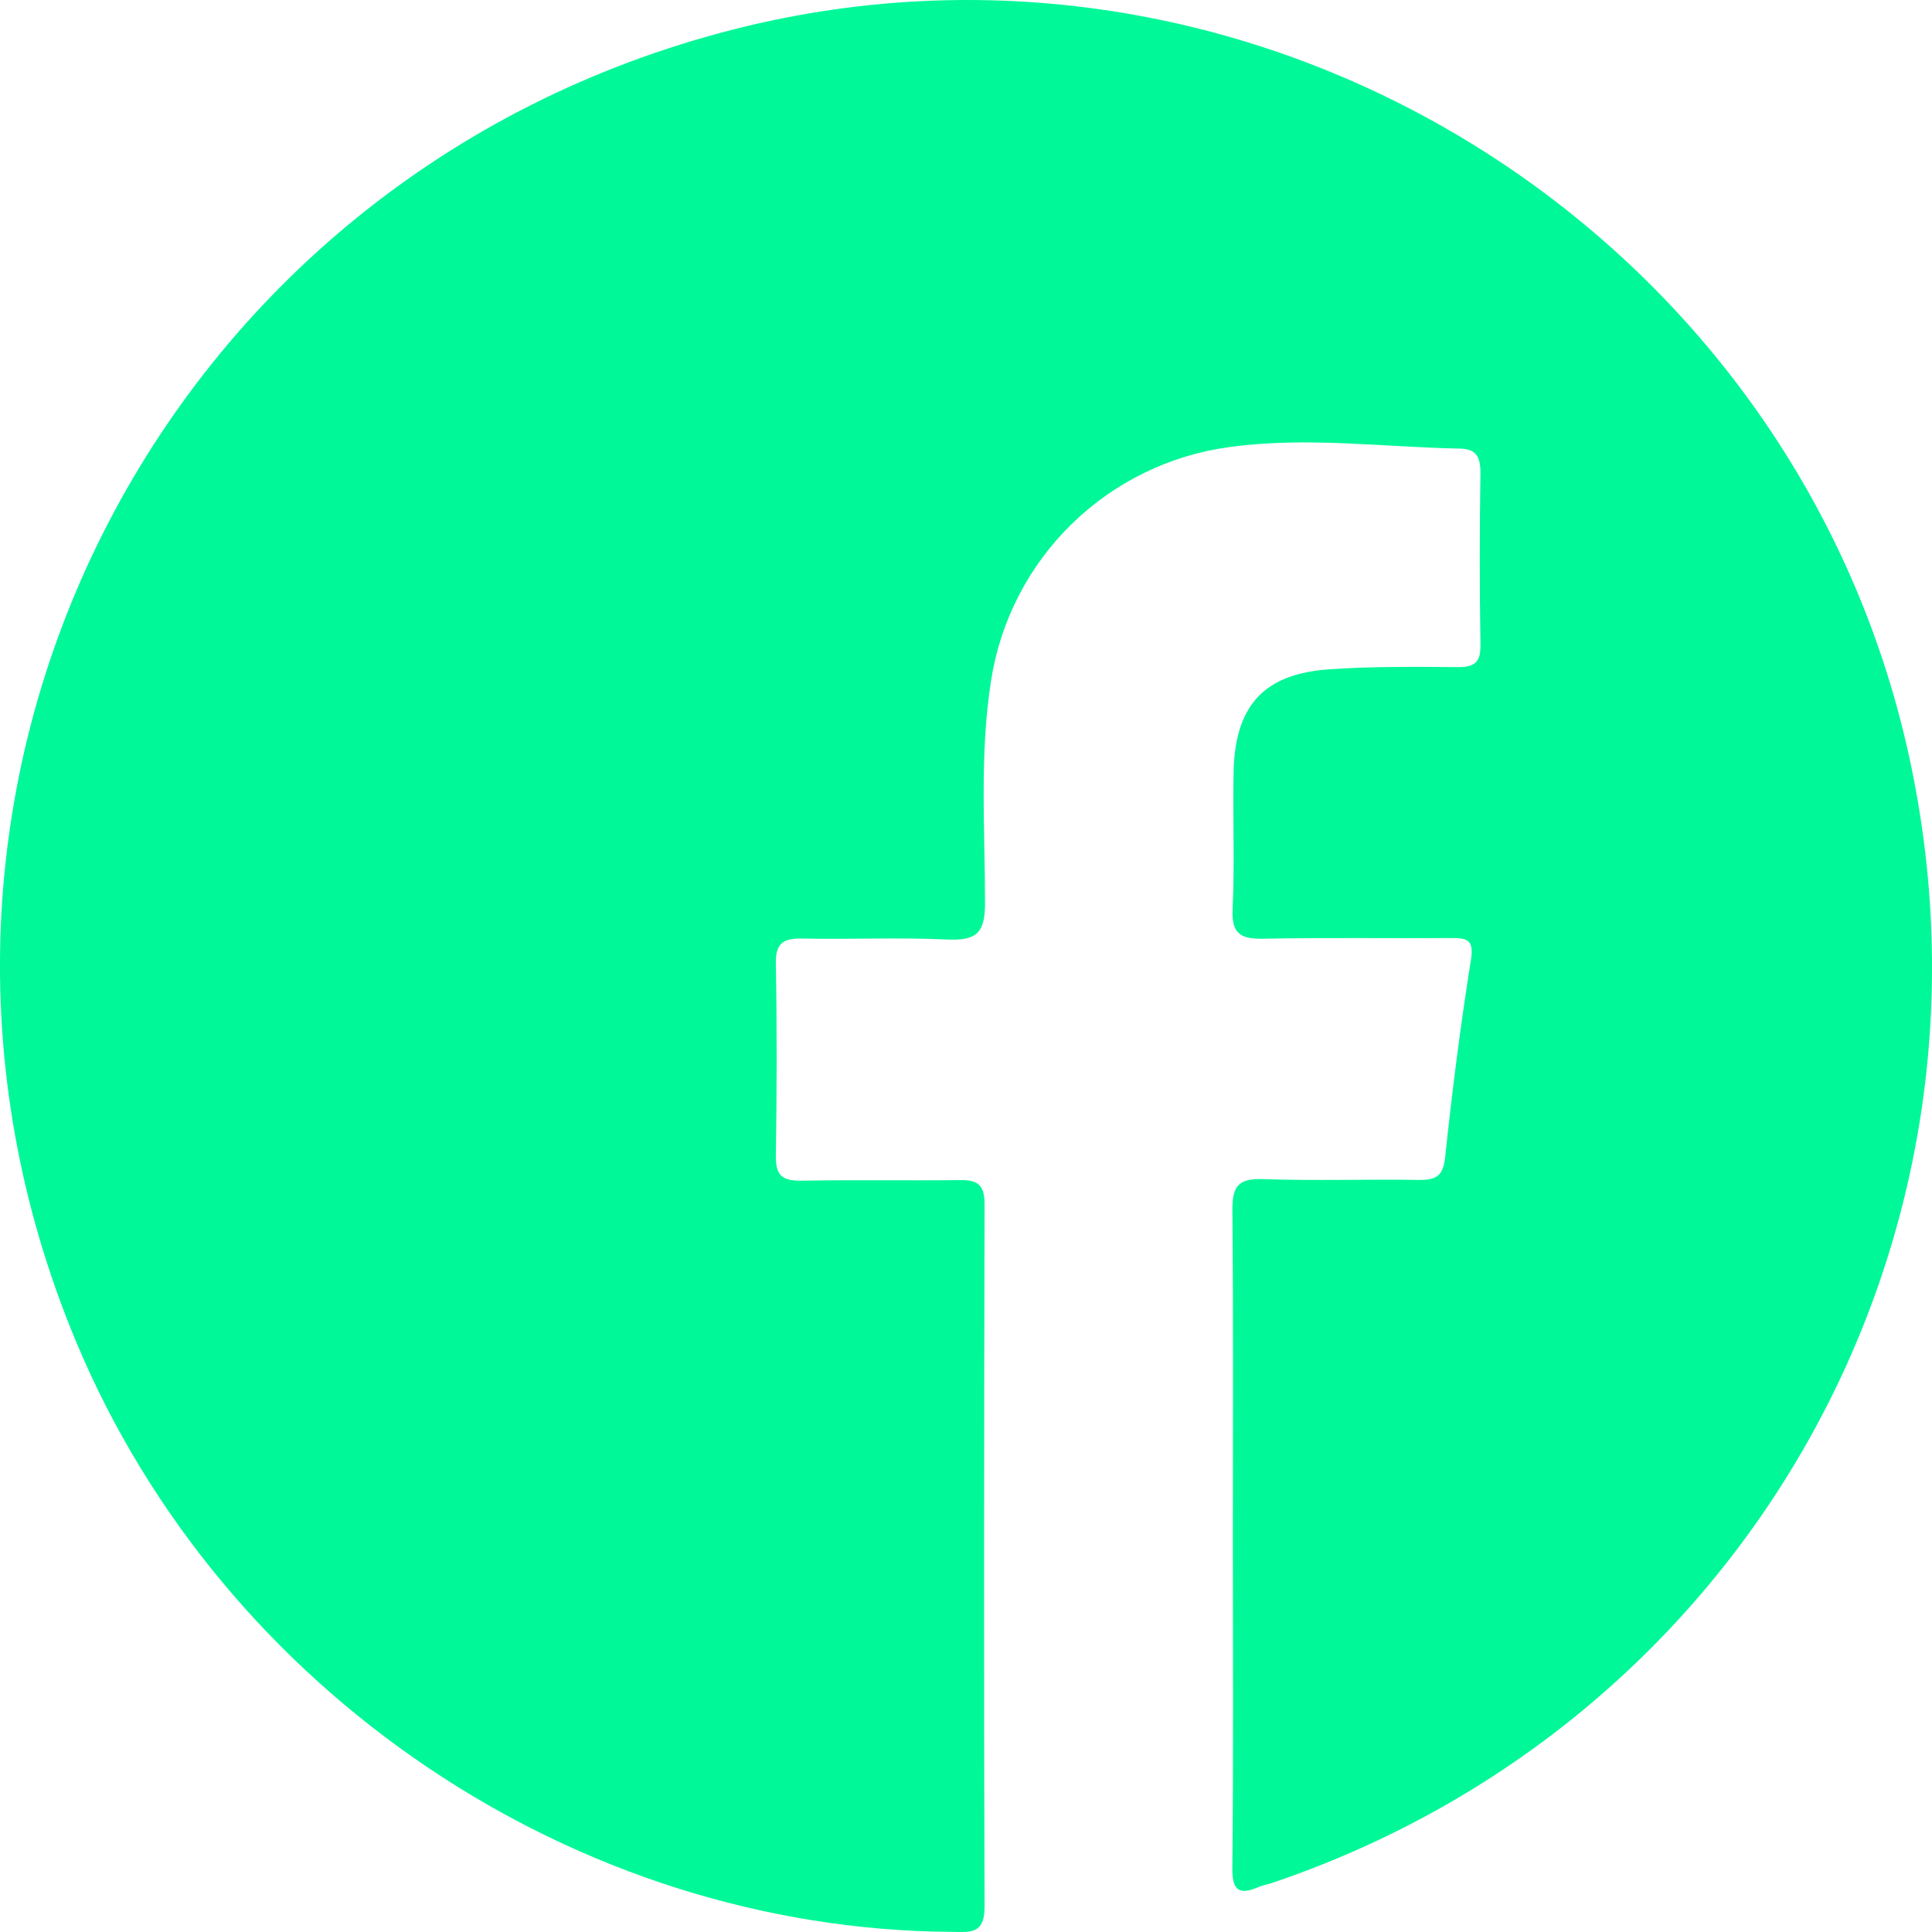 <svg width="33" height="33" viewBox="0 0 33 33" fill="none" xmlns="http://www.w3.org/2000/svg">
<path d="M21.058 26.285C21.058 24.412 21.068 22.541 21.05 20.669C21.05 20.276 21.138 20.126 21.565 20.14C22.458 20.171 23.353 20.14 24.247 20.154C24.546 20.154 24.651 20.077 24.685 19.759C24.804 18.633 24.947 17.509 25.125 16.392C25.18 16.045 25.054 16.021 24.785 16.023C23.72 16.03 22.654 16.013 21.588 16.034C21.207 16.041 21.033 15.966 21.054 15.531C21.091 14.742 21.054 13.951 21.071 13.161C21.102 12.046 21.594 11.512 22.695 11.433C23.43 11.381 24.171 11.389 24.909 11.395C25.202 11.395 25.292 11.299 25.287 11.011C25.272 10.032 25.272 9.053 25.287 8.074C25.287 7.795 25.21 7.662 24.918 7.662C23.616 7.637 22.321 7.456 21.009 7.635C19.989 7.77 19.04 8.232 18.304 8.952C17.568 9.671 17.085 10.61 16.928 11.626C16.729 12.893 16.825 14.162 16.825 15.43C16.825 15.945 16.67 16.067 16.185 16.048C15.36 16.009 14.534 16.048 13.709 16.031C13.389 16.025 13.245 16.099 13.252 16.457C13.272 17.555 13.269 18.655 13.252 19.755C13.252 20.073 13.355 20.167 13.671 20.167C14.582 20.151 15.494 20.167 16.404 20.157C16.719 20.151 16.817 20.26 16.817 20.569C16.809 24.569 16.803 28.57 16.817 32.572C16.817 33.038 16.578 33.001 16.272 32.998C9.828 32.964 3.8 28.905 1.299 22.915C-2.62 13.531 2.67 2.998 12.556 0.496C21.477 -1.763 30.651 3.925 32.611 12.93C34.421 21.247 29.772 29.451 21.71 32.168C21.645 32.19 21.575 32.199 21.512 32.226C21.177 32.371 21.045 32.314 21.049 31.9C21.07 30.029 21.058 28.156 21.058 26.285Z" fill="#00F898"/>
</svg>
